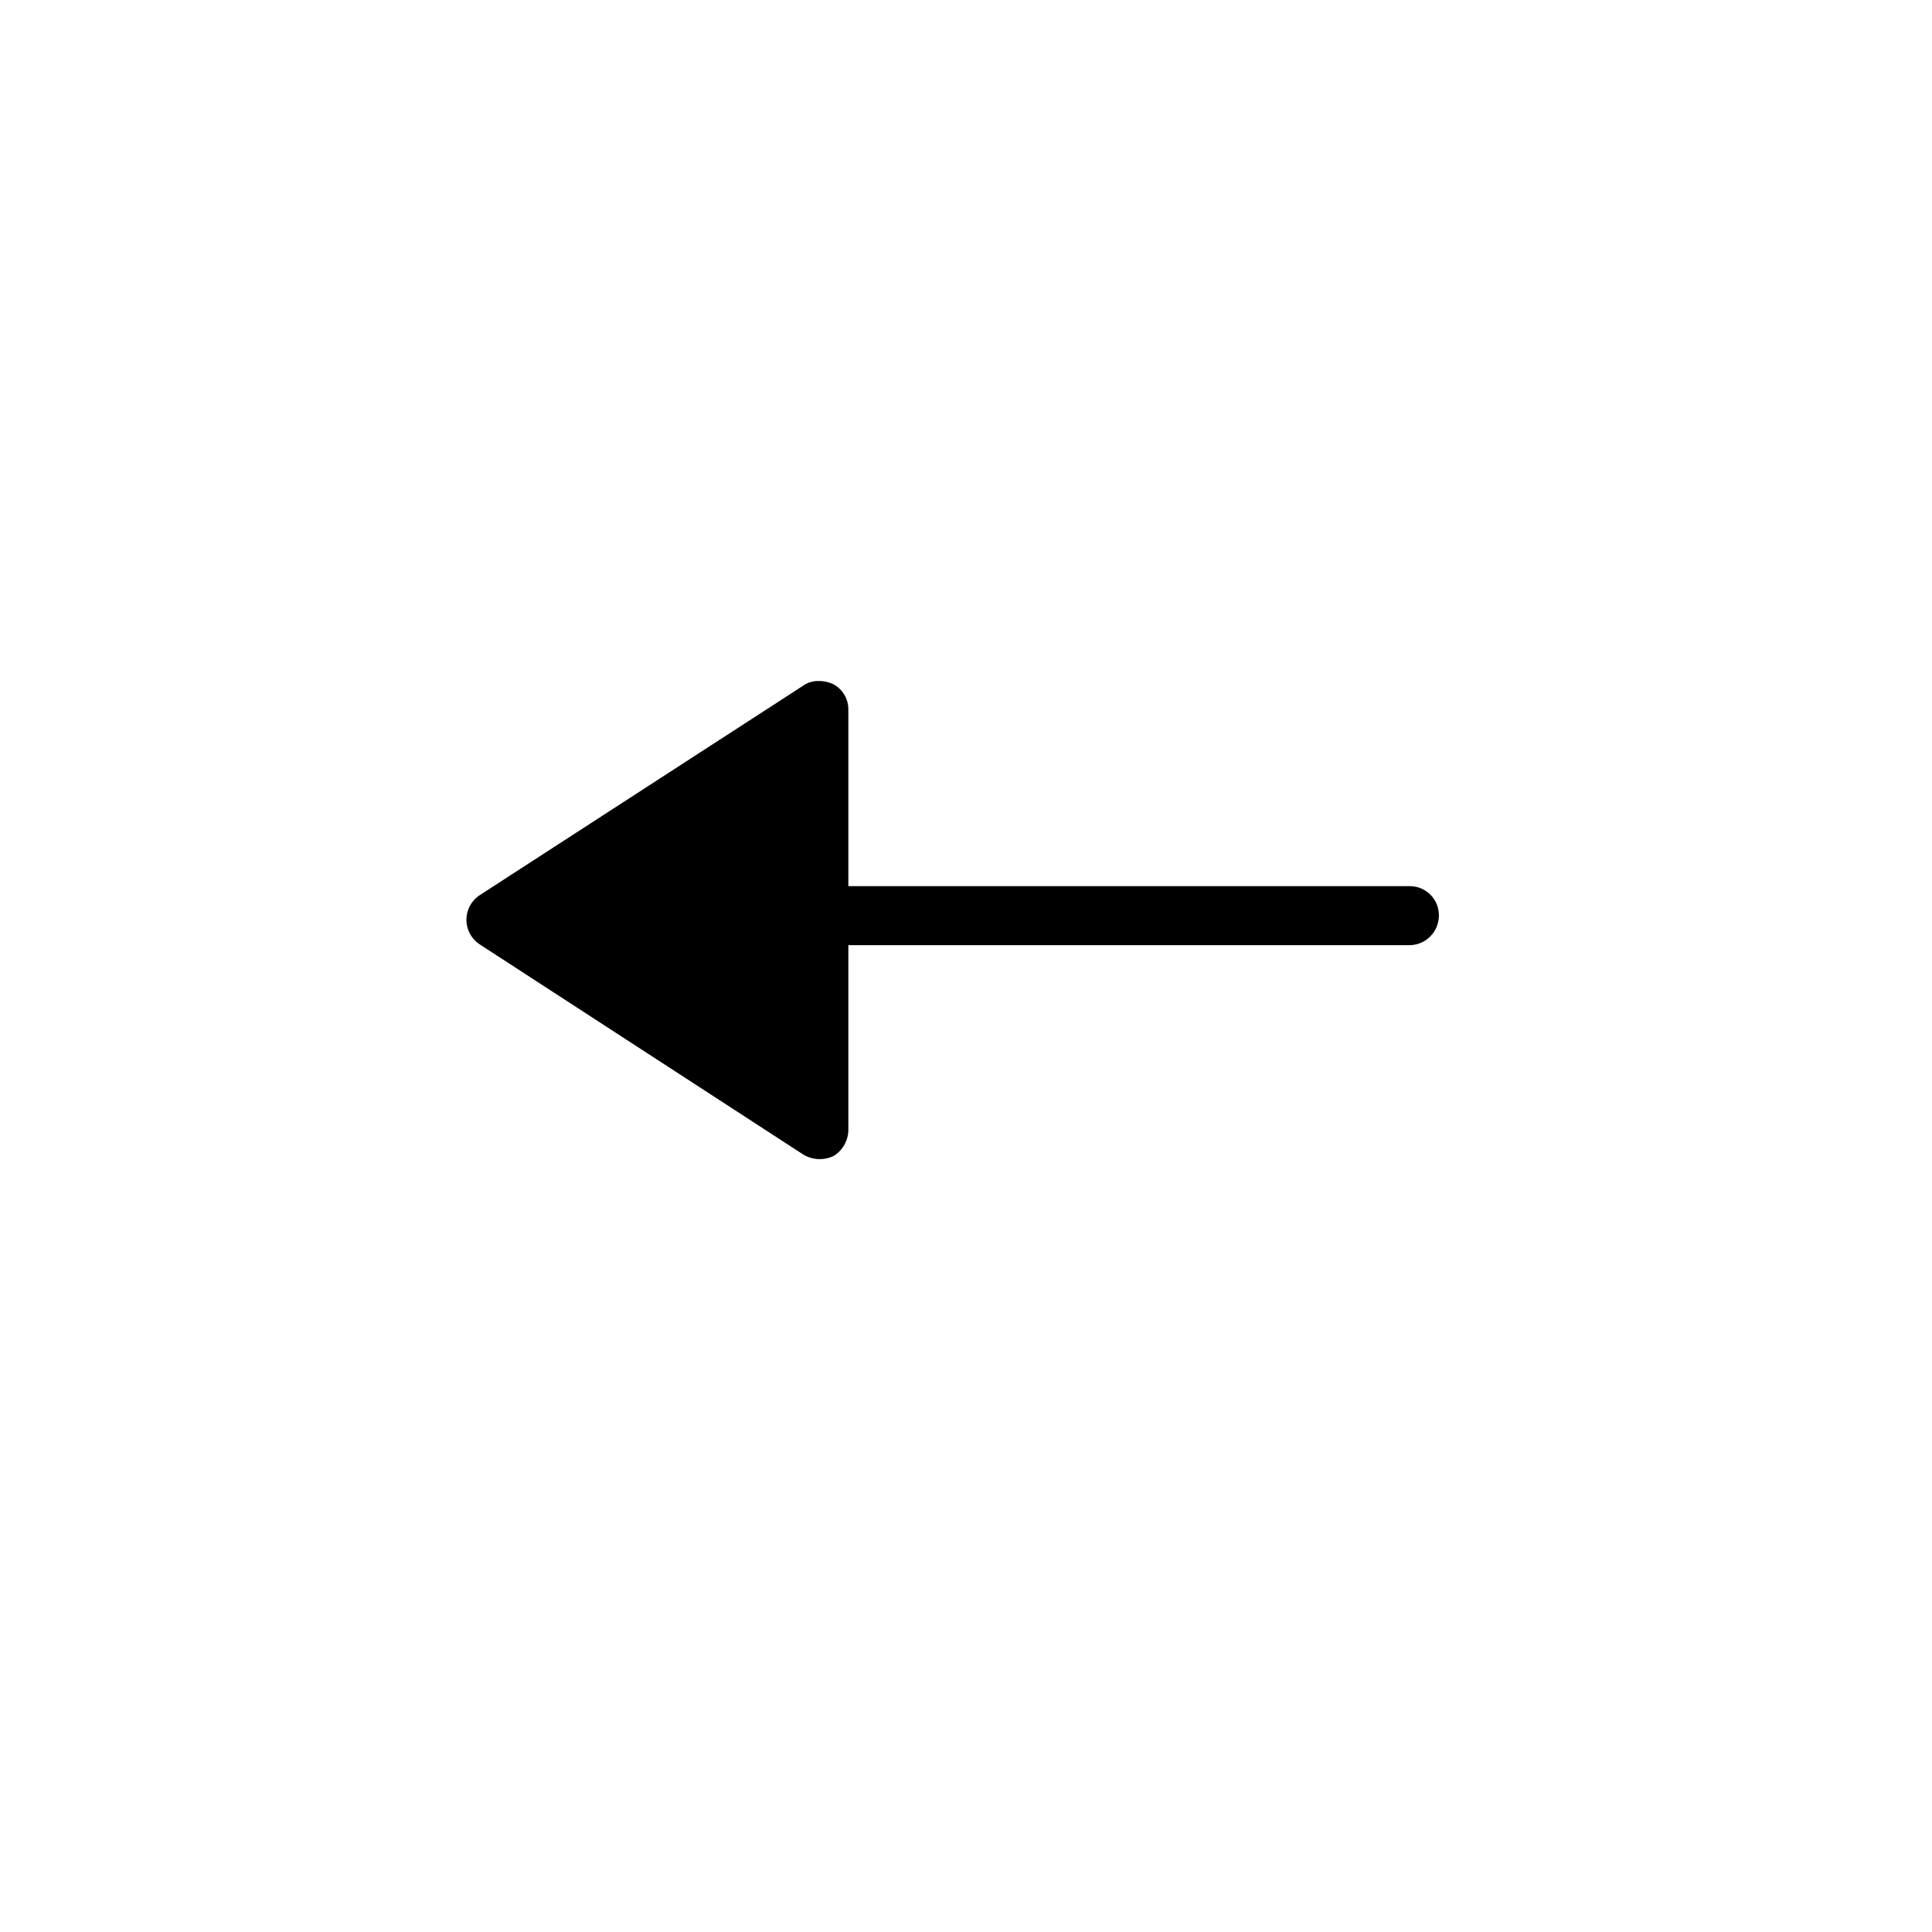 <?xml version="1.0" encoding="UTF-8"?>
<!-- Uploaded to: ICON Repo, www.svgrepo.com, Generator: ICON Repo Mixer Tools -->
<svg fill="#000000" width="800px" height="800px" version="1.1" viewBox="144 144 512 512" xmlns="http://www.w3.org/2000/svg">
 <path d="m271.13 394.27c-2.199-1.438-3.527-3.891-3.527-6.523 0-2.629 1.328-5.082 3.527-6.519l85.809-55.578c1.215-0.828 2.668-1.238 4.137-1.168 1.344-0.02 2.672 0.289 3.871 0.902 2.473 1.371 3.965 4.012 3.871 6.84v46.617h148.81c2.078-0.004 4.066 0.836 5.512 2.324 1.449 1.488 2.234 3.5 2.18 5.578-0.059 4.25-3.492 7.684-7.746 7.742h-148.75v49.004-0.004c-0.047 2.789-1.504 5.367-3.871 6.844-2.555 1.238-5.562 1.121-8.008-0.32z"/>
</svg>